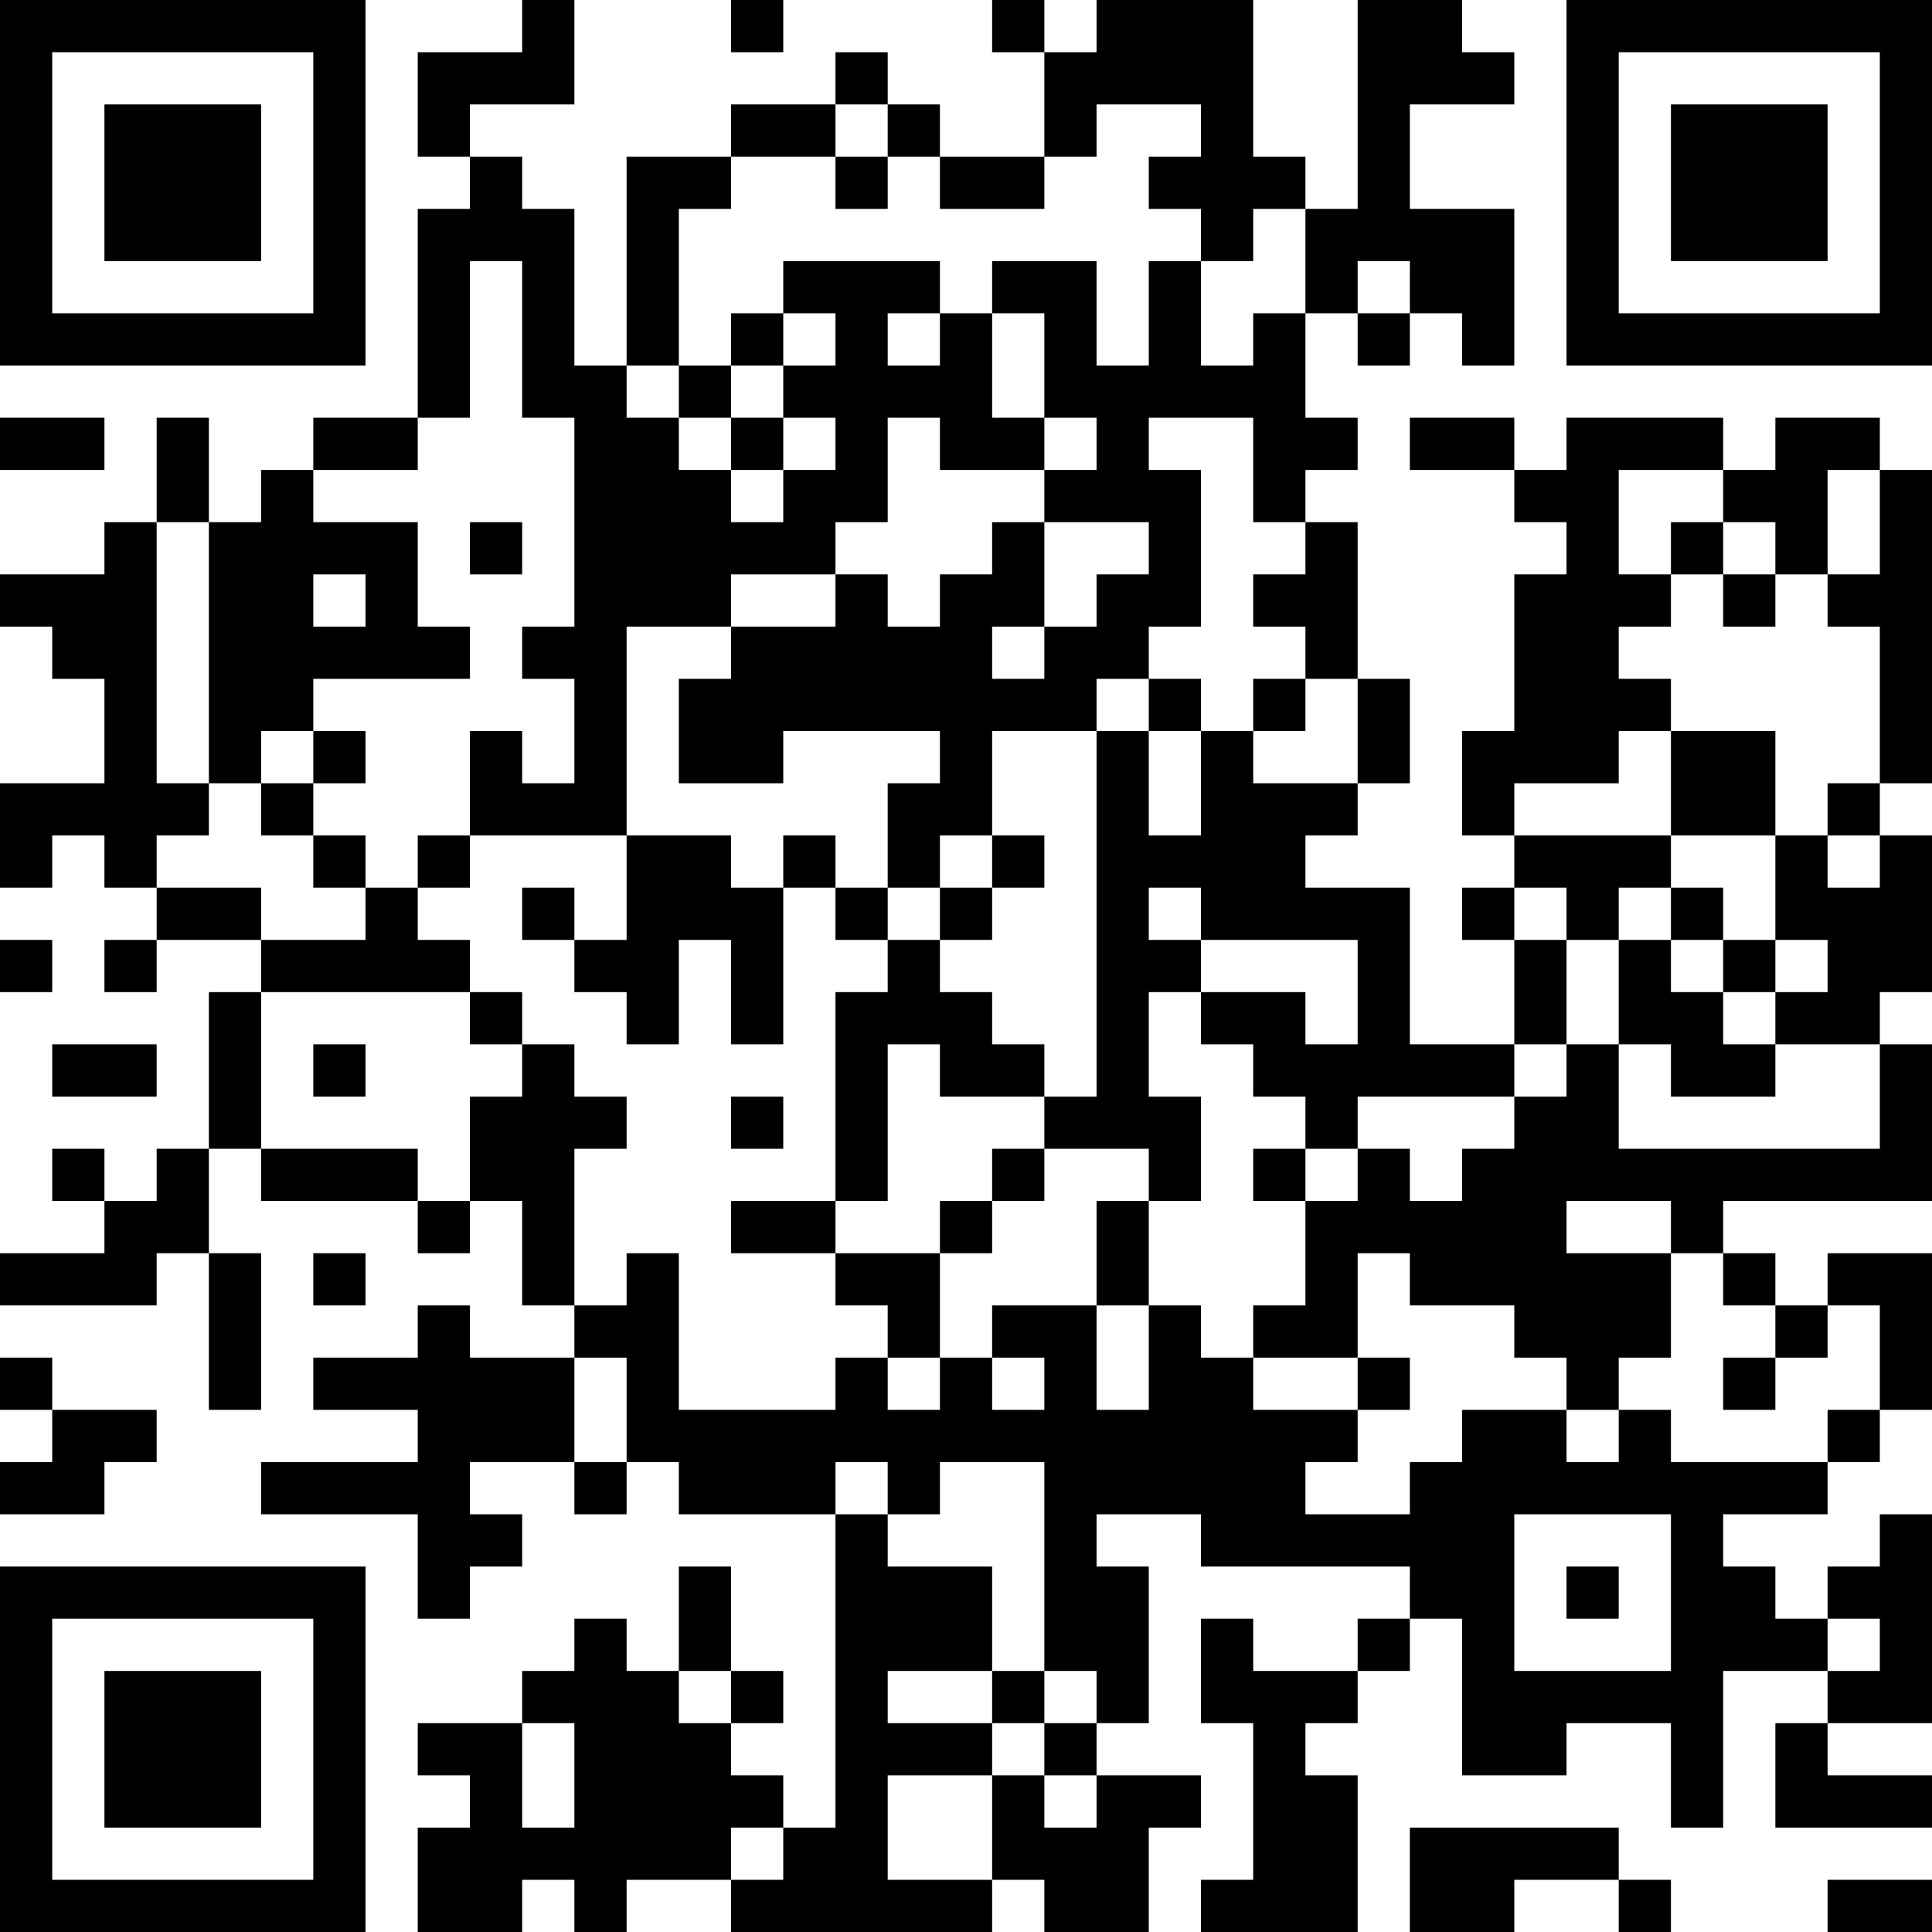 <?xml version="1.0" encoding="UTF-8"?>
<svg xmlns="http://www.w3.org/2000/svg" version="1.1" width="400" height="400" viewBox="0 0 400 400"><rect x="0" y="0" width="400" height="400" fill="#ffffff"/><g transform="scale(10.811)"><g transform="translate(0,0)"><path fill-rule="evenodd" d="M10 0L10 1L8 1L8 3L9 3L9 4L8 4L8 8L6 8L6 9L5 9L5 10L4 10L4 8L3 8L3 10L2 10L2 11L0 11L0 12L1 12L1 13L2 13L2 15L0 15L0 17L1 17L1 16L2 16L2 17L3 17L3 18L2 18L2 19L3 19L3 18L5 18L5 19L4 19L4 22L3 22L3 23L2 23L2 22L1 22L1 23L2 23L2 24L0 24L0 25L3 25L3 24L4 24L4 27L5 27L5 24L4 24L4 22L5 22L5 23L8 23L8 24L9 24L9 23L10 23L10 25L11 25L11 26L9 26L9 25L8 25L8 26L6 26L6 27L8 27L8 28L5 28L5 29L8 29L8 31L9 31L9 30L10 30L10 29L9 29L9 28L11 28L11 29L12 29L12 28L13 28L13 29L16 29L16 35L15 35L15 34L14 34L14 33L15 33L15 32L14 32L14 30L13 30L13 32L12 32L12 31L11 31L11 32L10 32L10 33L8 33L8 34L9 34L9 35L8 35L8 37L10 37L10 36L11 36L11 37L12 37L12 36L14 36L14 37L19 37L19 36L20 36L20 37L22 37L22 35L23 35L23 34L21 34L21 33L22 33L22 30L21 30L21 29L23 29L23 30L27 30L27 31L26 31L26 32L24 32L24 31L23 31L23 33L24 33L24 36L23 36L23 37L26 37L26 34L25 34L25 33L26 33L26 32L27 32L27 31L28 31L28 34L30 34L30 33L32 33L32 35L33 35L33 32L35 32L35 33L34 33L34 35L37 35L37 34L35 34L35 33L37 33L37 29L36 29L36 30L35 30L35 31L34 31L34 30L33 30L33 29L35 29L35 28L36 28L36 27L37 27L37 24L35 24L35 25L34 25L34 24L33 24L33 23L37 23L37 20L36 20L36 19L37 19L37 16L36 16L36 15L37 15L37 9L36 9L36 8L34 8L34 9L33 9L33 8L30 8L30 9L29 9L29 8L27 8L27 9L29 9L29 10L30 10L30 11L29 11L29 14L28 14L28 16L29 16L29 17L28 17L28 18L29 18L29 20L27 20L27 17L25 17L25 16L26 16L26 15L27 15L27 13L26 13L26 10L25 10L25 9L26 9L26 8L25 8L25 6L26 6L26 7L27 7L27 6L28 6L28 7L29 7L29 4L27 4L27 2L29 2L29 1L28 1L28 0L26 0L26 4L25 4L25 3L24 3L24 0L21 0L21 1L20 1L20 0L19 0L19 1L20 1L20 3L18 3L18 2L17 2L17 1L16 1L16 2L14 2L14 3L12 3L12 7L11 7L11 4L10 4L10 3L9 3L9 2L11 2L11 0ZM14 0L14 1L15 1L15 0ZM16 2L16 3L14 3L14 4L13 4L13 7L12 7L12 8L13 8L13 9L14 9L14 10L15 10L15 9L16 9L16 8L15 8L15 7L16 7L16 6L15 6L15 5L18 5L18 6L17 6L17 7L18 7L18 6L19 6L19 8L20 8L20 9L18 9L18 8L17 8L17 10L16 10L16 11L14 11L14 12L12 12L12 16L9 16L9 14L10 14L10 15L11 15L11 13L10 13L10 12L11 12L11 8L10 8L10 5L9 5L9 8L8 8L8 9L6 9L6 10L8 10L8 12L9 12L9 13L6 13L6 14L5 14L5 15L4 15L4 10L3 10L3 15L4 15L4 16L3 16L3 17L5 17L5 18L7 18L7 17L8 17L8 18L9 18L9 19L5 19L5 22L8 22L8 23L9 23L9 21L10 21L10 20L11 20L11 21L12 21L12 22L11 22L11 25L12 25L12 24L13 24L13 27L16 27L16 26L17 26L17 27L18 27L18 26L19 26L19 27L20 27L20 26L19 26L19 25L21 25L21 27L22 27L22 25L23 25L23 26L24 26L24 27L26 27L26 28L25 28L25 29L27 29L27 28L28 28L28 27L30 27L30 28L31 28L31 27L32 27L32 28L35 28L35 27L36 27L36 25L35 25L35 26L34 26L34 25L33 25L33 24L32 24L32 23L30 23L30 24L32 24L32 26L31 26L31 27L30 27L30 26L29 26L29 25L27 25L27 24L26 24L26 26L24 26L24 25L25 25L25 23L26 23L26 22L27 22L27 23L28 23L28 22L29 22L29 21L30 21L30 20L31 20L31 22L36 22L36 20L34 20L34 19L35 19L35 18L34 18L34 16L35 16L35 17L36 17L36 16L35 16L35 15L36 15L36 12L35 12L35 11L36 11L36 9L35 9L35 11L34 11L34 10L33 10L33 9L31 9L31 11L32 11L32 12L31 12L31 13L32 13L32 14L31 14L31 15L29 15L29 16L32 16L32 17L31 17L31 18L30 18L30 17L29 17L29 18L30 18L30 20L29 20L29 21L26 21L26 22L25 22L25 21L24 21L24 20L23 20L23 19L25 19L25 20L26 20L26 18L23 18L23 17L22 17L22 18L23 18L23 19L22 19L22 21L23 21L23 23L22 23L22 22L20 22L20 21L21 21L21 14L22 14L22 16L23 16L23 14L24 14L24 15L26 15L26 13L25 13L25 12L24 12L24 11L25 11L25 10L24 10L24 8L22 8L22 9L23 9L23 12L22 12L22 13L21 13L21 14L19 14L19 16L18 16L18 17L17 17L17 15L18 15L18 14L15 14L15 15L13 15L13 13L14 13L14 12L16 12L16 11L17 11L17 12L18 12L18 11L19 11L19 10L20 10L20 12L19 12L19 13L20 13L20 12L21 12L21 11L22 11L22 10L20 10L20 9L21 9L21 8L20 8L20 6L19 6L19 5L21 5L21 7L22 7L22 5L23 5L23 7L24 7L24 6L25 6L25 4L24 4L24 5L23 5L23 4L22 4L22 3L23 3L23 2L21 2L21 3L20 3L20 4L18 4L18 3L17 3L17 2ZM16 3L16 4L17 4L17 3ZM26 5L26 6L27 6L27 5ZM14 6L14 7L13 7L13 8L14 8L14 9L15 9L15 8L14 8L14 7L15 7L15 6ZM0 8L0 9L2 9L2 8ZM9 10L9 11L10 11L10 10ZM32 10L32 11L33 11L33 12L34 12L34 11L33 11L33 10ZM6 11L6 12L7 12L7 11ZM22 13L22 14L23 14L23 13ZM24 13L24 14L25 14L25 13ZM6 14L6 15L5 15L5 16L6 16L6 17L7 17L7 16L6 16L6 15L7 15L7 14ZM32 14L32 16L34 16L34 14ZM8 16L8 17L9 17L9 16ZM12 16L12 18L11 18L11 17L10 17L10 18L11 18L11 19L12 19L12 20L13 20L13 18L14 18L14 20L15 20L15 17L16 17L16 18L17 18L17 19L16 19L16 23L14 23L14 24L16 24L16 25L17 25L17 26L18 26L18 24L19 24L19 23L20 23L20 22L19 22L19 23L18 23L18 24L16 24L16 23L17 23L17 20L18 20L18 21L20 21L20 20L19 20L19 19L18 19L18 18L19 18L19 17L20 17L20 16L19 16L19 17L18 17L18 18L17 18L17 17L16 17L16 16L15 16L15 17L14 17L14 16ZM32 17L32 18L31 18L31 20L32 20L32 21L34 21L34 20L33 20L33 19L34 19L34 18L33 18L33 17ZM0 18L0 19L1 19L1 18ZM32 18L32 19L33 19L33 18ZM9 19L9 20L10 20L10 19ZM1 20L1 21L3 21L3 20ZM6 20L6 21L7 21L7 20ZM14 21L14 22L15 22L15 21ZM24 22L24 23L25 23L25 22ZM21 23L21 25L22 25L22 23ZM6 24L6 25L7 25L7 24ZM0 26L0 27L1 27L1 28L0 28L0 29L2 29L2 28L3 28L3 27L1 27L1 26ZM11 26L11 28L12 28L12 26ZM26 26L26 27L27 27L27 26ZM33 26L33 27L34 27L34 26ZM16 28L16 29L17 29L17 30L19 30L19 32L17 32L17 33L19 33L19 34L17 34L17 36L19 36L19 34L20 34L20 35L21 35L21 34L20 34L20 33L21 33L21 32L20 32L20 28L18 28L18 29L17 29L17 28ZM29 29L29 32L32 32L32 29ZM30 30L30 31L31 31L31 30ZM35 31L35 32L36 32L36 31ZM13 32L13 33L14 33L14 32ZM19 32L19 33L20 33L20 32ZM10 33L10 35L11 35L11 33ZM14 35L14 36L15 36L15 35ZM27 35L27 37L29 37L29 36L31 36L31 37L32 37L32 36L31 36L31 35ZM35 36L35 37L37 37L37 36ZM0 0L0 7L7 7L7 0ZM1 1L1 6L6 6L6 1ZM2 2L2 5L5 5L5 2ZM30 0L30 7L37 7L37 0ZM31 1L31 6L36 6L36 1ZM32 2L32 5L35 5L35 2ZM0 30L0 37L7 37L7 30ZM1 31L1 36L6 36L6 31ZM2 32L2 35L5 35L5 32Z" fill="#000000"/></g></g></svg>
